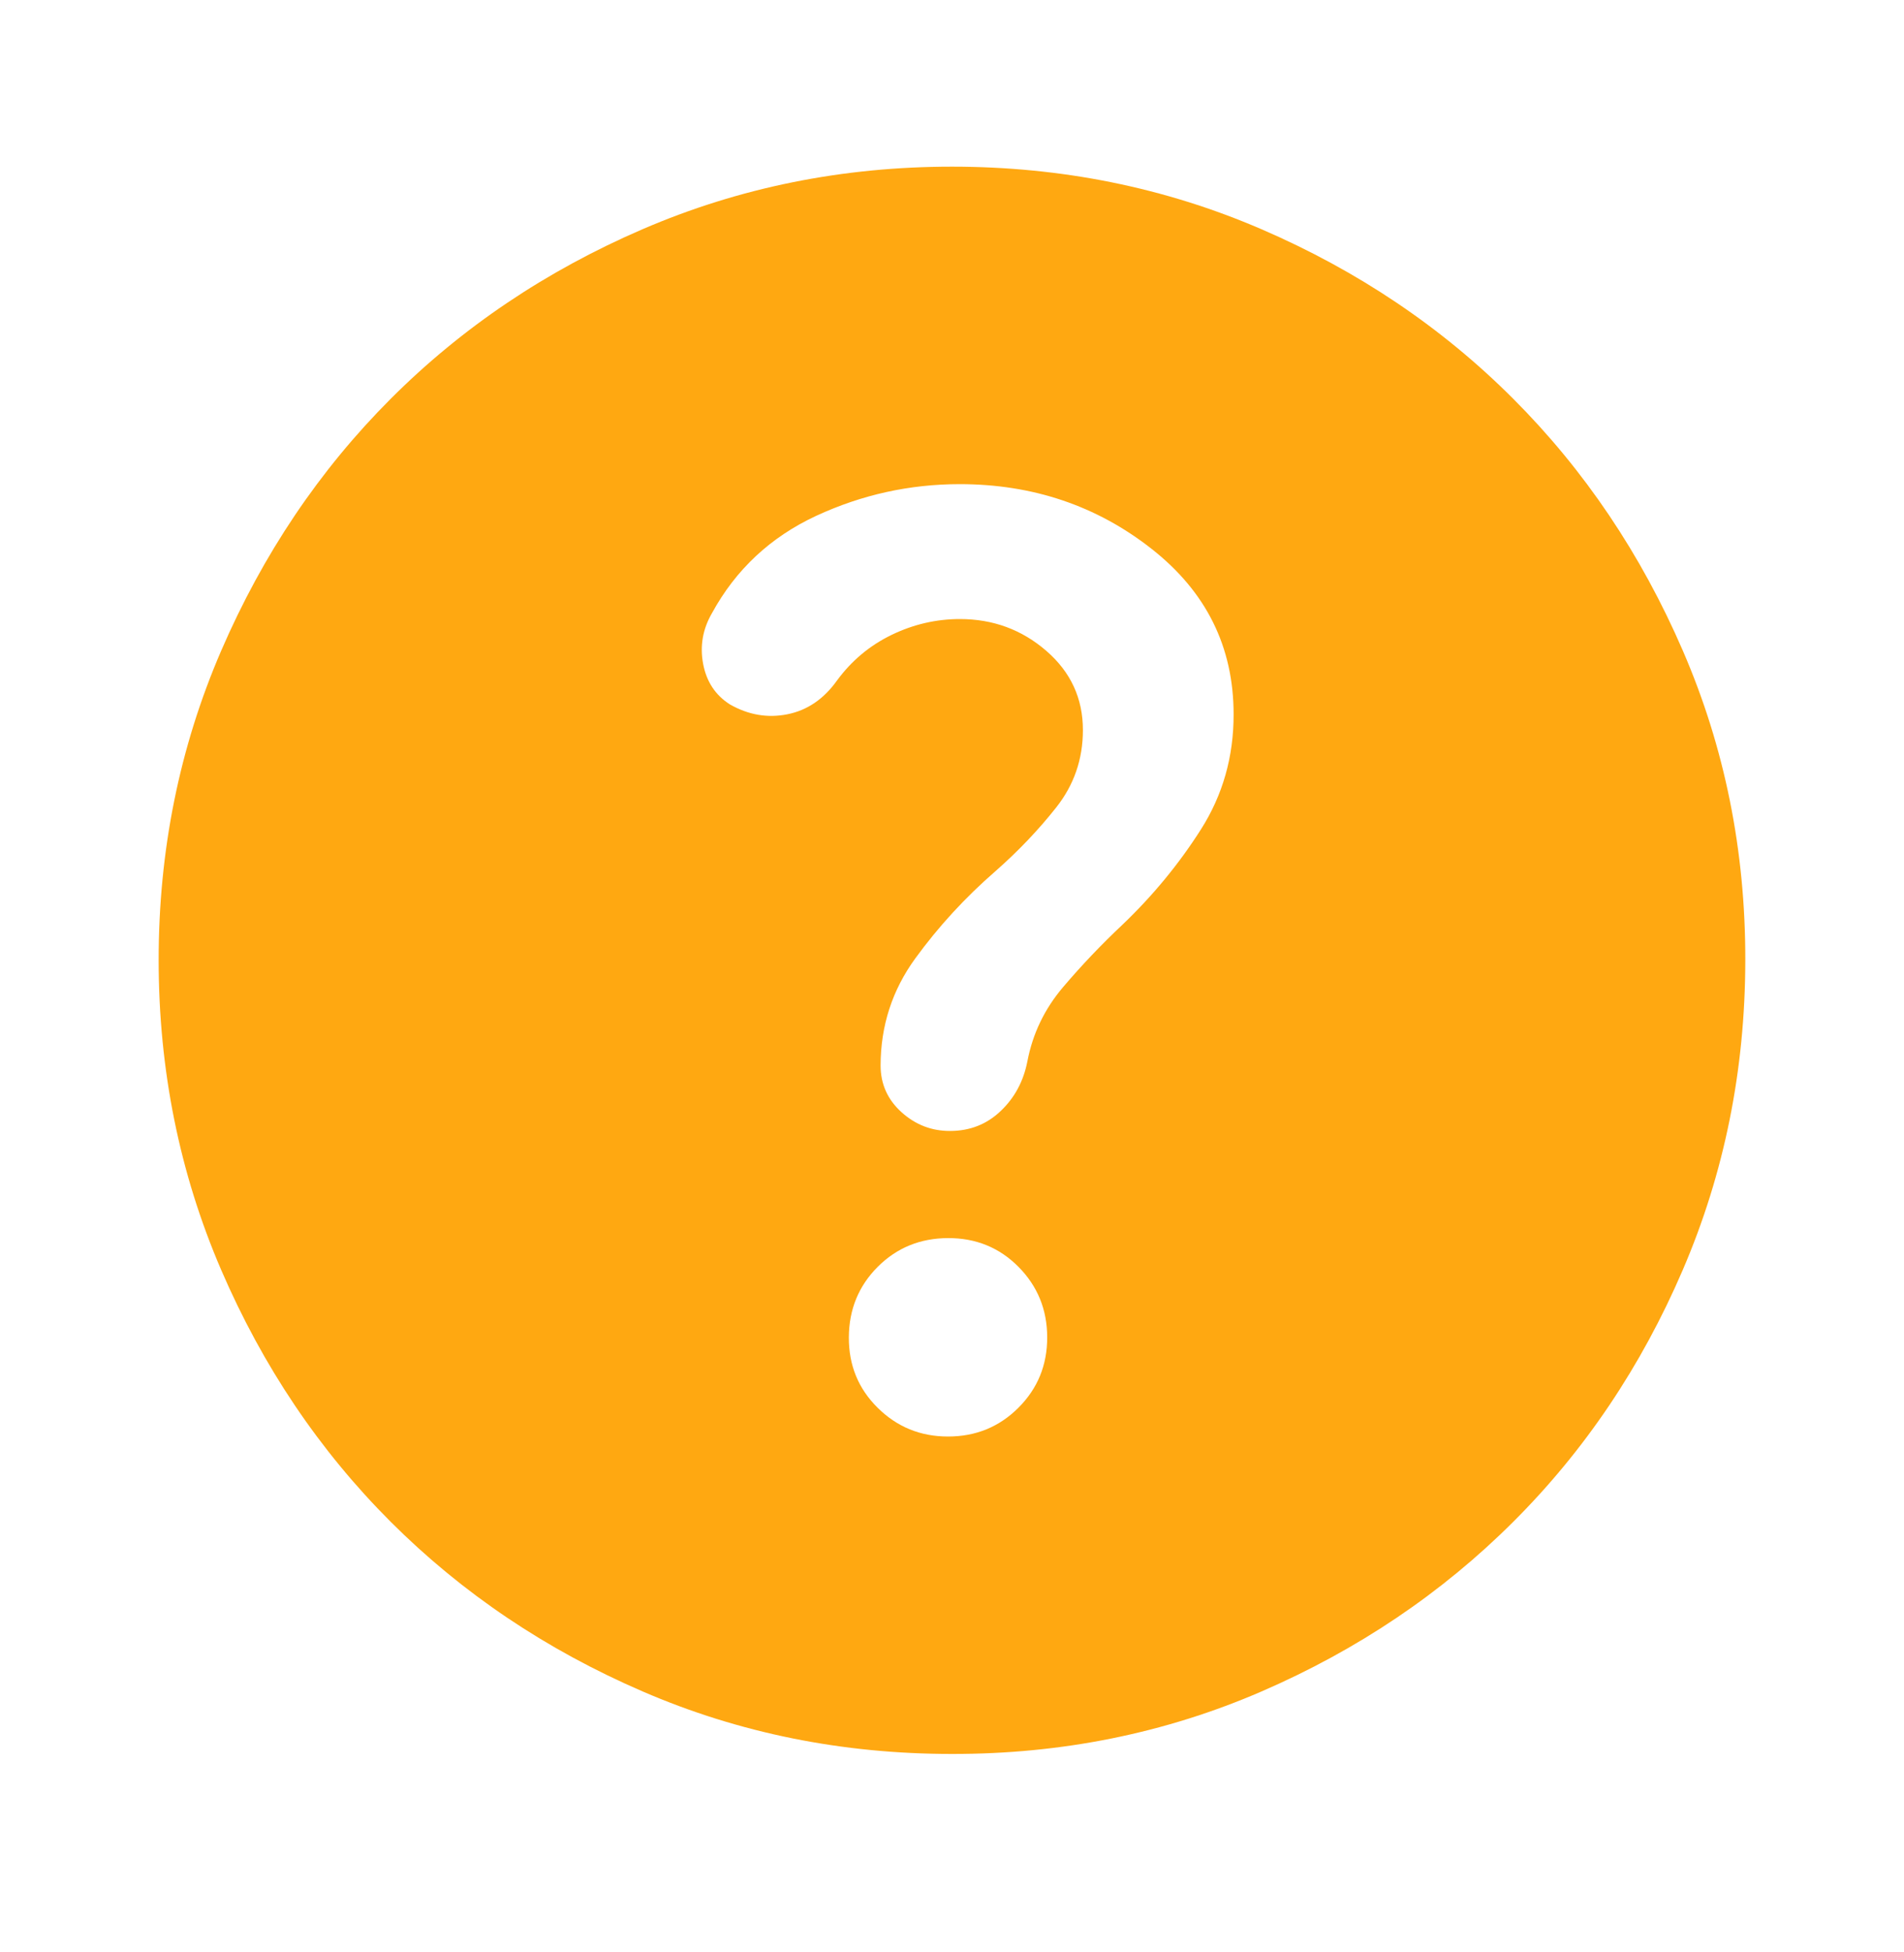 <svg width="40" height="41" viewBox="0 0 40 41" fill="none" xmlns="http://www.w3.org/2000/svg">
<path d="M19.916 30.167C20.5 30.167 20.993 29.965 21.396 29.562C21.8 29.158 22.001 28.666 22 28.083C21.999 27.501 21.797 27.008 21.396 26.603C20.995 26.199 20.502 25.998 19.916 26C19.331 26.002 18.838 26.204 18.438 26.605C18.038 27.006 17.836 27.499 17.833 28.083C17.83 28.668 18.031 29.161 18.438 29.563C18.845 29.966 19.337 30.167 19.916 30.167ZM20 36.833C17.694 36.833 15.527 36.396 13.5 35.52C11.472 34.644 9.708 33.457 8.208 31.958C6.708 30.459 5.521 28.696 4.646 26.667C3.772 24.638 3.334 22.471 3.333 20.167C3.332 17.862 3.77 15.696 4.646 13.667C5.523 11.638 6.71 9.874 8.208 8.375C9.706 6.876 11.47 5.689 13.5 4.813C15.53 3.938 17.696 3.5 20 3.5C22.303 3.5 24.47 3.938 26.5 4.813C28.53 5.689 30.294 6.876 31.791 8.375C33.289 9.874 34.477 11.638 35.355 13.667C36.233 15.696 36.67 17.862 36.666 20.167C36.663 22.471 36.225 24.638 35.353 26.667C34.481 28.696 33.294 30.459 31.791 31.958C30.289 33.457 28.525 34.645 26.5 35.522C24.474 36.398 22.308 36.836 20 36.833ZM20.166 13C20.861 13 21.465 13.222 21.98 13.667C22.494 14.111 22.751 14.667 22.75 15.333C22.75 15.944 22.562 16.486 22.188 16.958C21.814 17.431 21.39 17.875 20.916 18.292C20.277 18.847 19.715 19.458 19.23 20.125C18.744 20.792 18.501 21.542 18.5 22.375C18.5 22.764 18.646 23.091 18.938 23.355C19.23 23.619 19.57 23.751 19.958 23.75C20.375 23.75 20.729 23.611 21.021 23.333C21.314 23.056 21.501 22.708 21.583 22.292C21.694 21.708 21.944 21.188 22.333 20.73C22.722 20.272 23.139 19.834 23.583 19.417C24.222 18.806 24.771 18.139 25.23 17.417C25.689 16.694 25.918 15.889 25.916 15C25.916 13.583 25.34 12.424 24.188 11.522C23.036 10.619 21.695 10.168 20.166 10.167C19.111 10.167 18.104 10.389 17.146 10.833C16.189 11.278 15.459 11.958 14.958 12.875C14.764 13.208 14.701 13.563 14.771 13.938C14.841 14.314 15.029 14.598 15.333 14.792C15.722 15.014 16.125 15.083 16.541 15C16.958 14.917 17.305 14.681 17.583 14.292C17.889 13.875 18.271 13.556 18.73 13.333C19.189 13.111 19.668 13 20.166 13Z" fill="#FFA811"/>
</svg>
